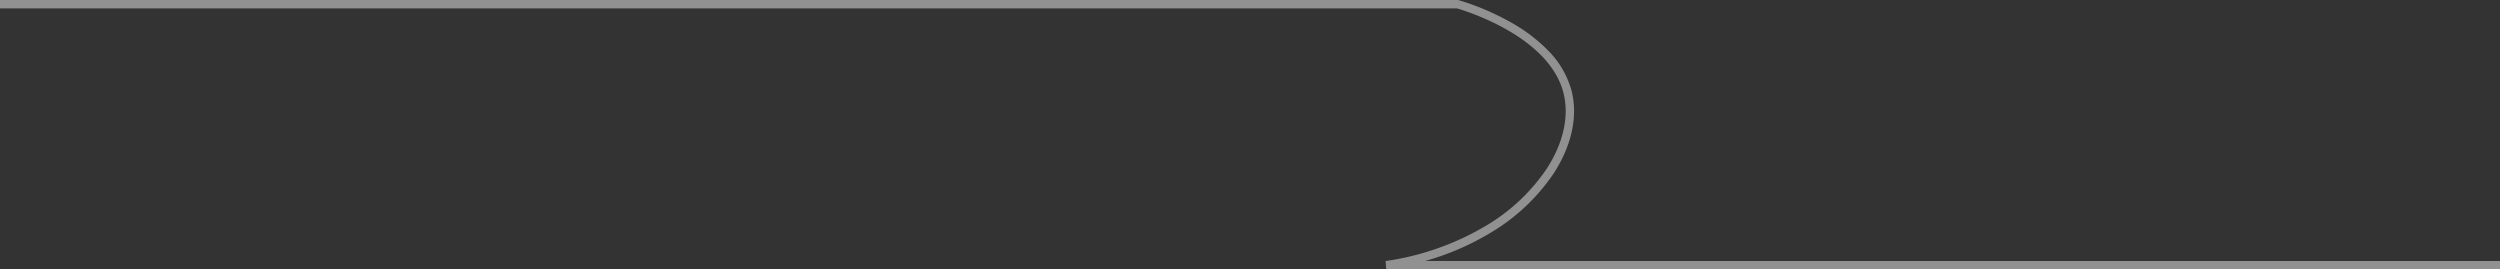 <svg xmlns="http://www.w3.org/2000/svg" xmlns:xlink="http://www.w3.org/1999/xlink" width="596.64" height="64.29" viewBox="0 0 596.64 64.29"><rect x="0" y="0" width="596.64" height="64.29" fill="#333333" stroke="none"/><defs><clipPath id="a"><rect width="596.64" height="64.29" fill="none"/></clipPath><clipPath id="b"><rect width="596.64" height="64.29" transform="translate(0 0)" fill="none"/></clipPath></defs><g clip-path="url(#a)"><g clip-path="url(#b)"><g opacity="0.46"><g clip-path="url(#b)"><path d="M596.64,64.29H330.831L330.68,62.3a64.807,64.807,0,0,0,23.711-8.284A45.289,45.289,0,0,0,369.045,40.4c4.093-6.248,5.529-12.776,4.044-18.382C369.6,8.868,350.5,2.819,347.712,2H0V0H347.995l.135.039A61.311,61.311,0,0,1,360.818,5.47a38.929,38.929,0,0,1,8.579,6.515,21.8,21.8,0,0,1,5.626,9.522c1.633,6.162.1,13.261-4.3,19.99a47.292,47.292,0,0,1-15.3,14.235,62.166,62.166,0,0,1-11.15,5.232q-2.031.722-4.144,1.326H596.64Z" fill="#fff"/></g></g></g></g></svg>